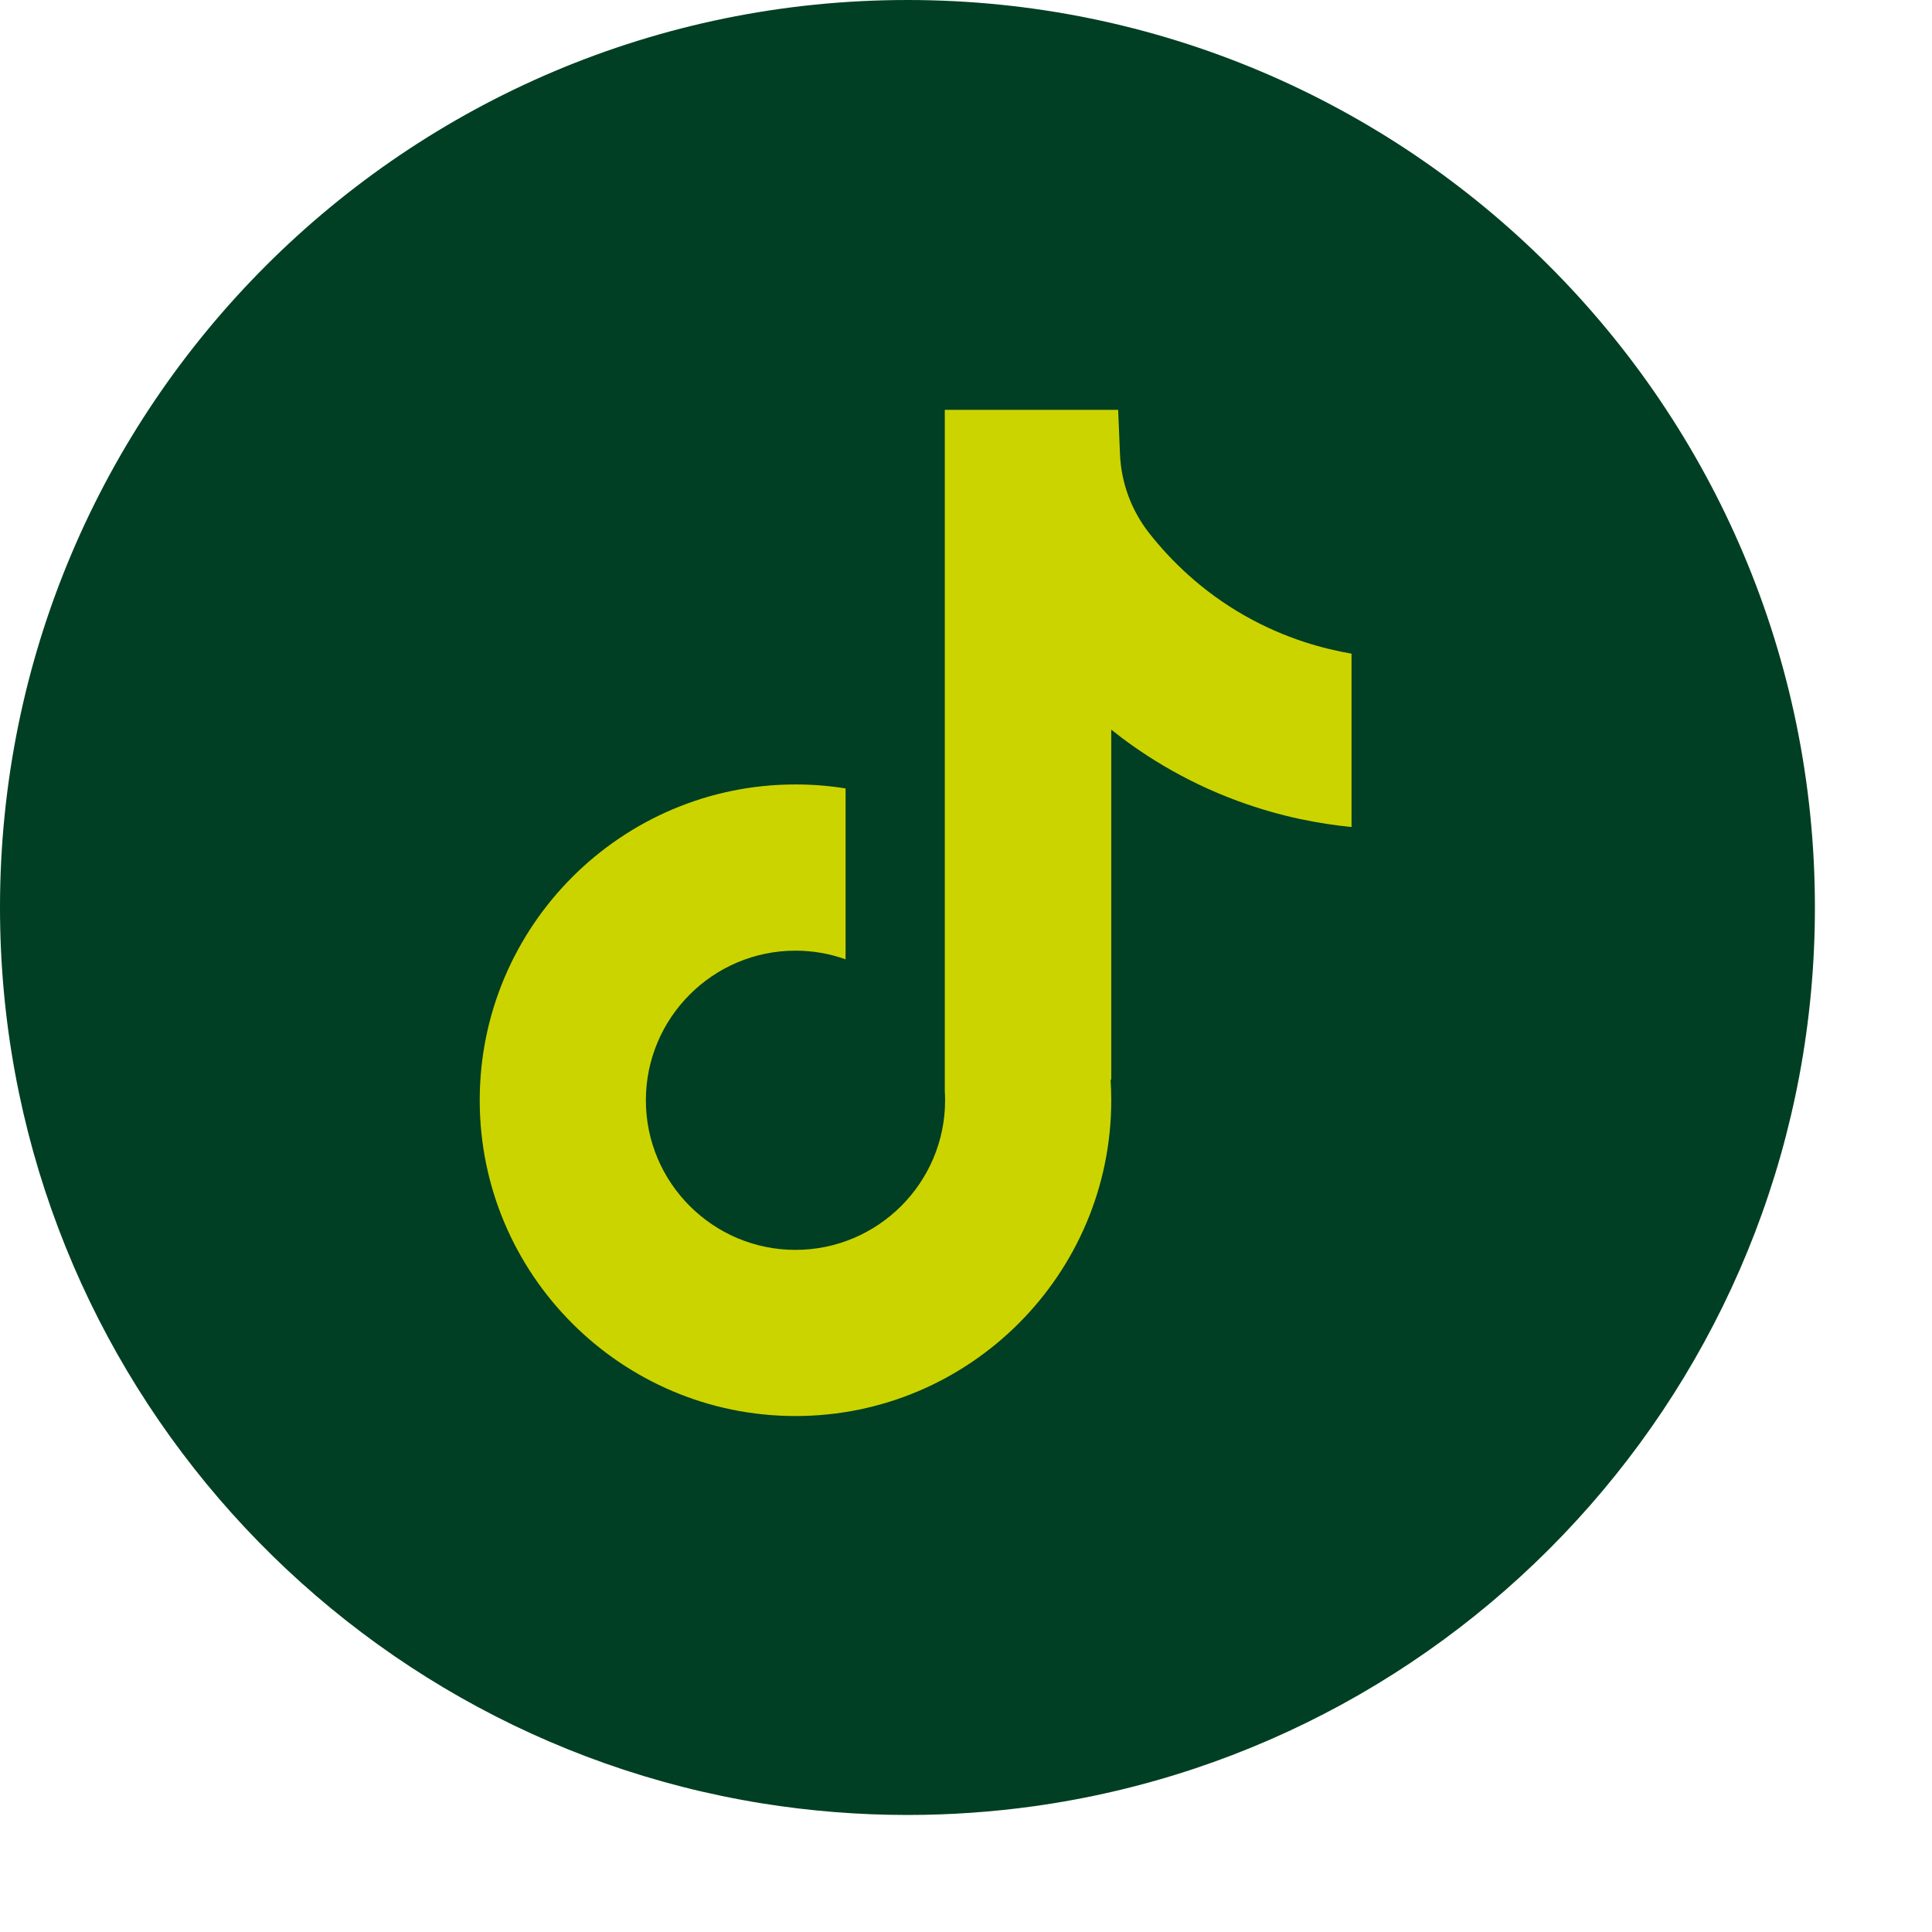 <svg width="33" height="33" viewBox="0 0 33 33" fill="none" xmlns="http://www.w3.org/2000/svg">
<path d="M31 15.501C31 23.329 25.197 29.801 17.658 30.852C16.953 30.95 16.232 31.001 15.5 31.001C14.655 31.001 13.826 30.933 13.017 30.803C5.637 29.615 0 23.215 0 15.5C0 6.94 6.94 0 15.5 0C24.06 0 31 6.94 31 15.5V15.501Z" fill="#003F23"/>
<path d="M23.085 11.164V14.126C22.566 14.075 21.895 13.958 21.15 13.684C20.178 13.328 19.454 12.841 18.981 12.463V18.451L18.969 18.432C18.977 18.551 18.981 18.671 18.981 18.794C18.981 21.767 16.562 24.187 13.587 24.187C10.612 24.187 8.194 21.767 8.194 18.794C8.194 15.82 10.612 13.399 13.587 13.399C13.878 13.399 14.164 13.422 14.443 13.467V16.386C14.175 16.29 13.887 16.238 13.587 16.238C12.179 16.238 11.032 17.384 11.032 18.794C11.032 20.203 12.179 21.349 13.587 21.349C14.996 21.349 16.143 20.202 16.143 18.794C16.143 18.741 16.142 18.688 16.138 18.636V7H19.099C19.11 7.251 19.12 7.504 19.13 7.754C19.15 8.248 19.326 8.722 19.632 9.11C19.991 9.566 20.521 10.097 21.268 10.52C21.966 10.915 22.621 11.085 23.085 11.165V11.164Z" fill="#CCD400"/>
</svg>
